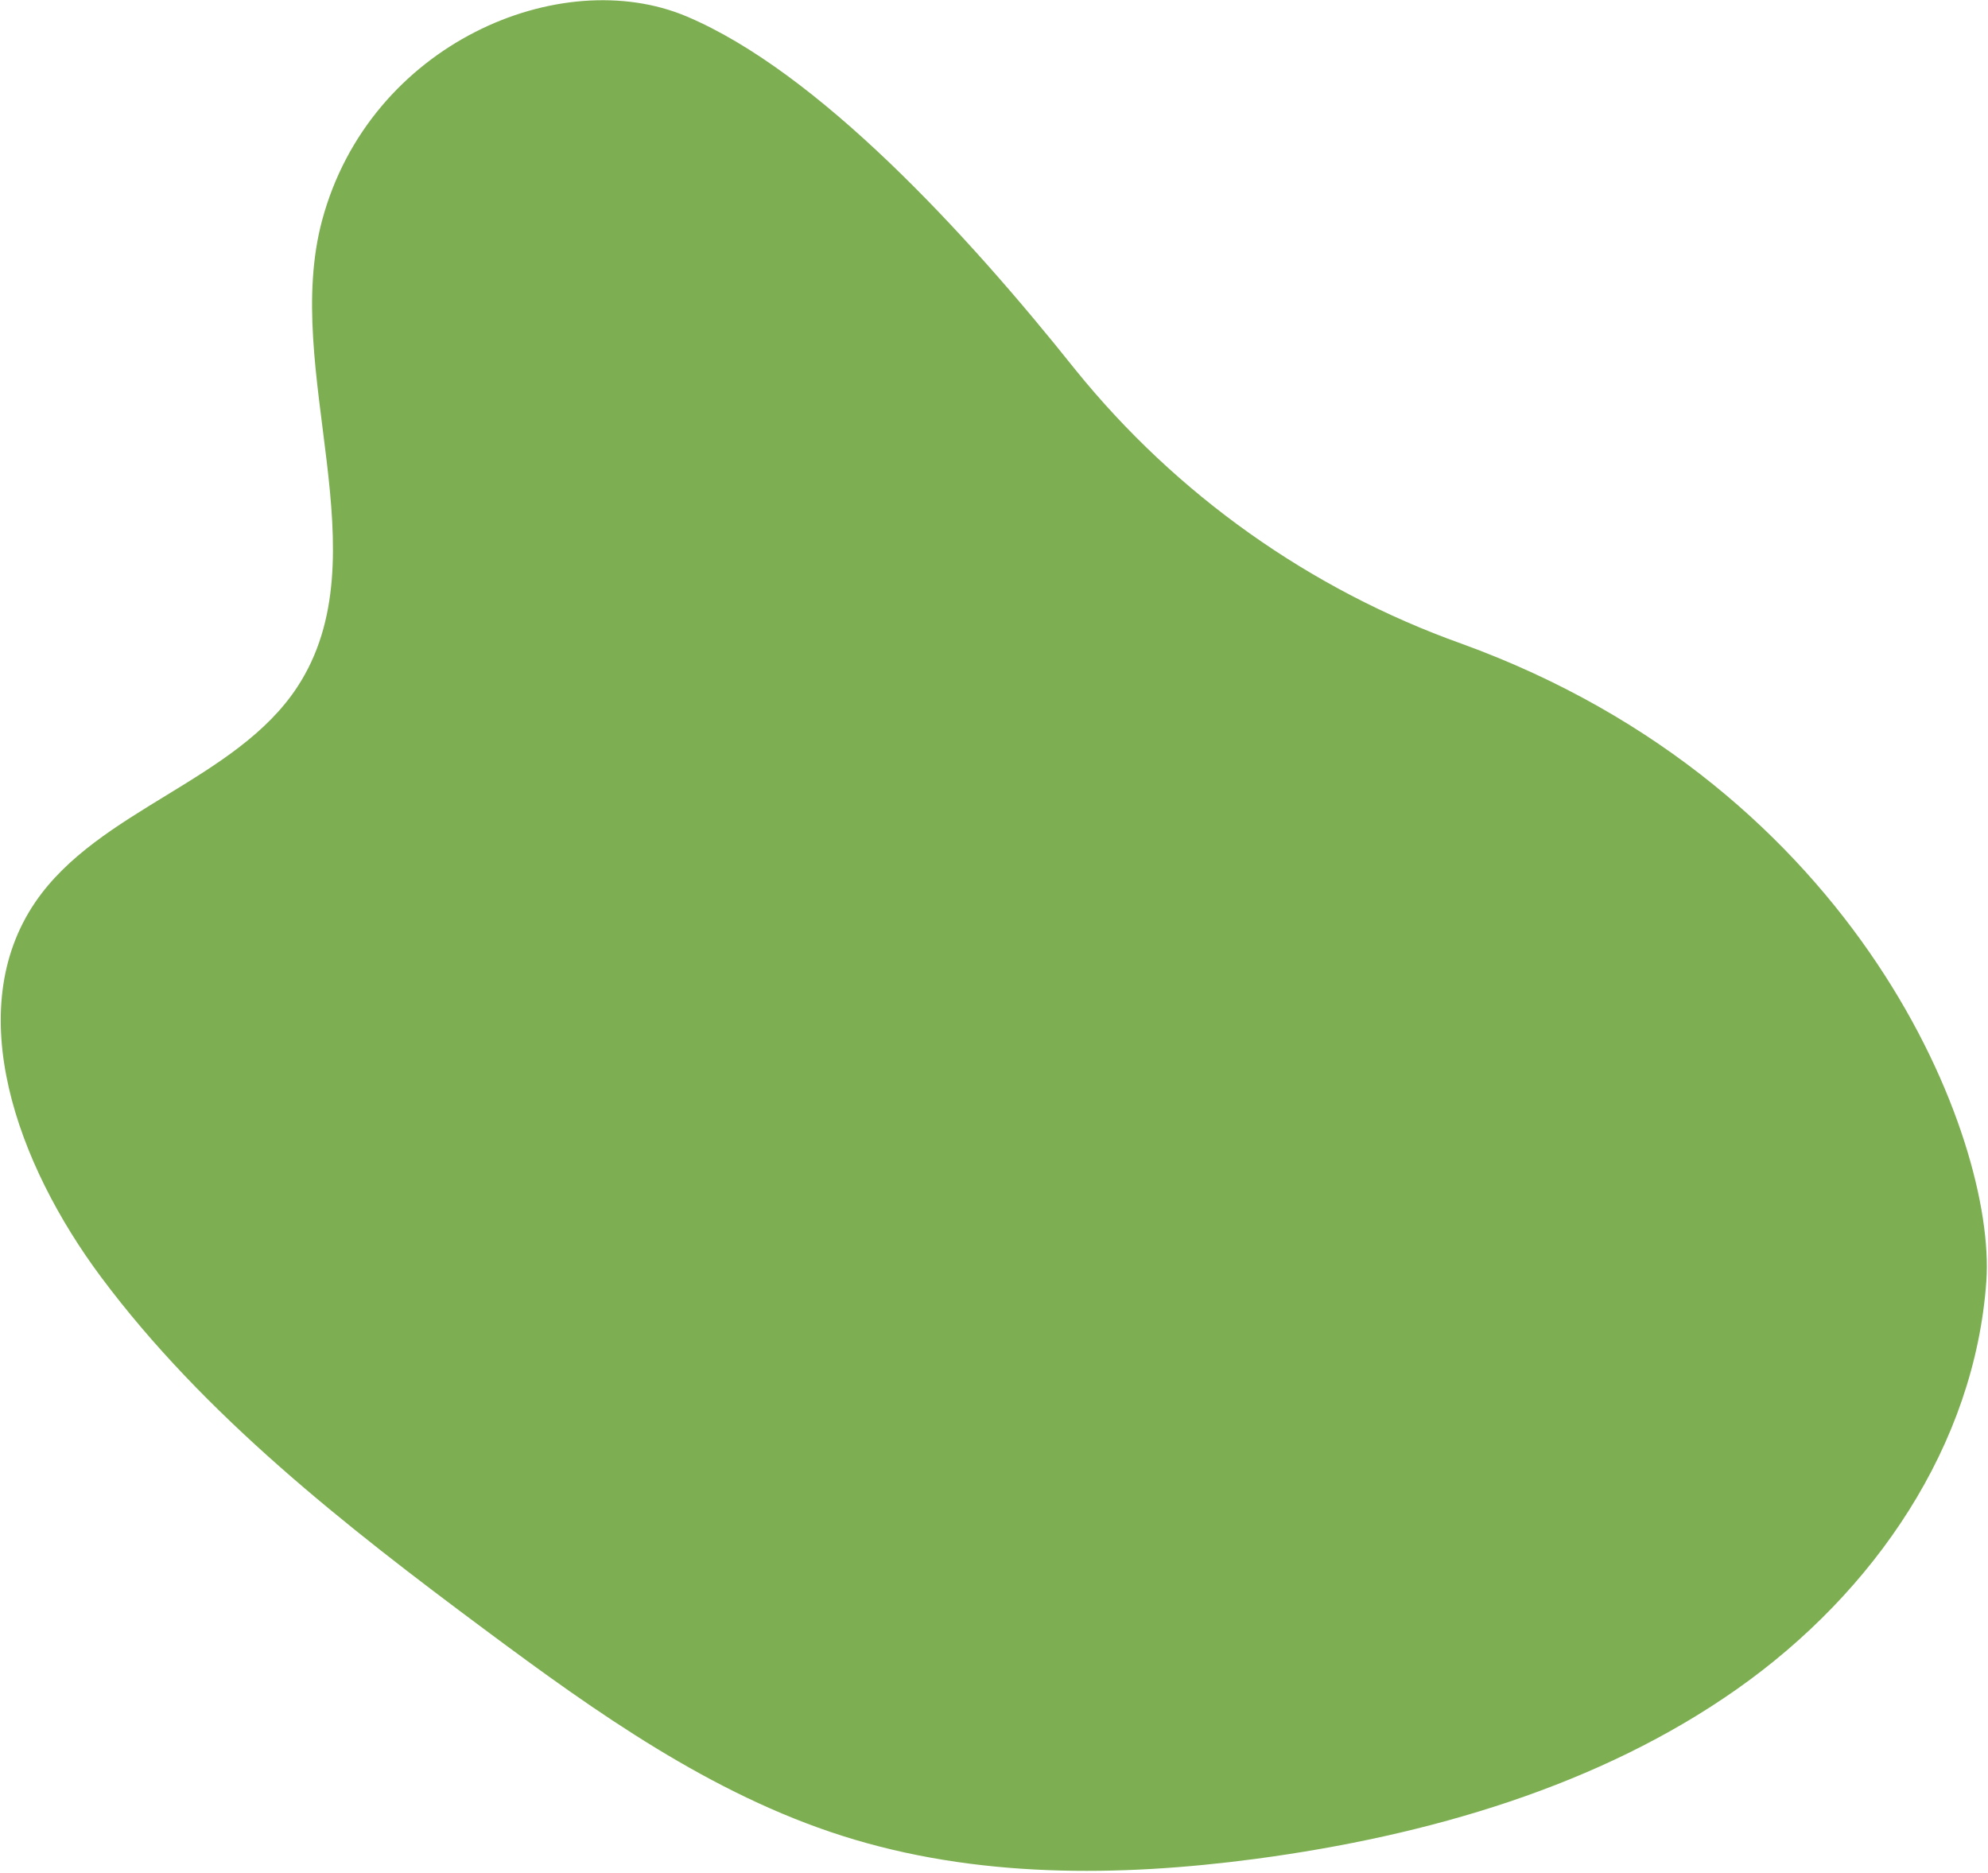 <?xml version="1.0" encoding="UTF-8"?> <svg xmlns="http://www.w3.org/2000/svg" width="570" height="537" viewBox="0 0 570 537" fill="none"> <path d="M308.327 105.981C337.316 141.838 375.624 169.015 419.046 184.529C533.262 225.944 572.293 326.516 569.532 367.209C566.202 414.438 537.407 456.487 498.083 484.176C458.76 511.865 409.777 526.271 359.852 532.914C320.846 538.062 279.871 538.522 241.43 526.267C203.828 514.277 171.006 490.974 139.491 467.532C98.978 437.436 58.509 405.731 28.942 366.05C4.831 333.685 -11.095 289.727 10.13 258.606C28.241 232.081 67.658 223.757 85.257 196.924C109.898 159.313 80.662 106.498 92.374 63.093C106.014 12.512 160.662 -10.539 196.846 4.699C234.438 20.58 276.977 66.632 308.327 105.981Z" fill="#7DAF52"></path> </svg> 